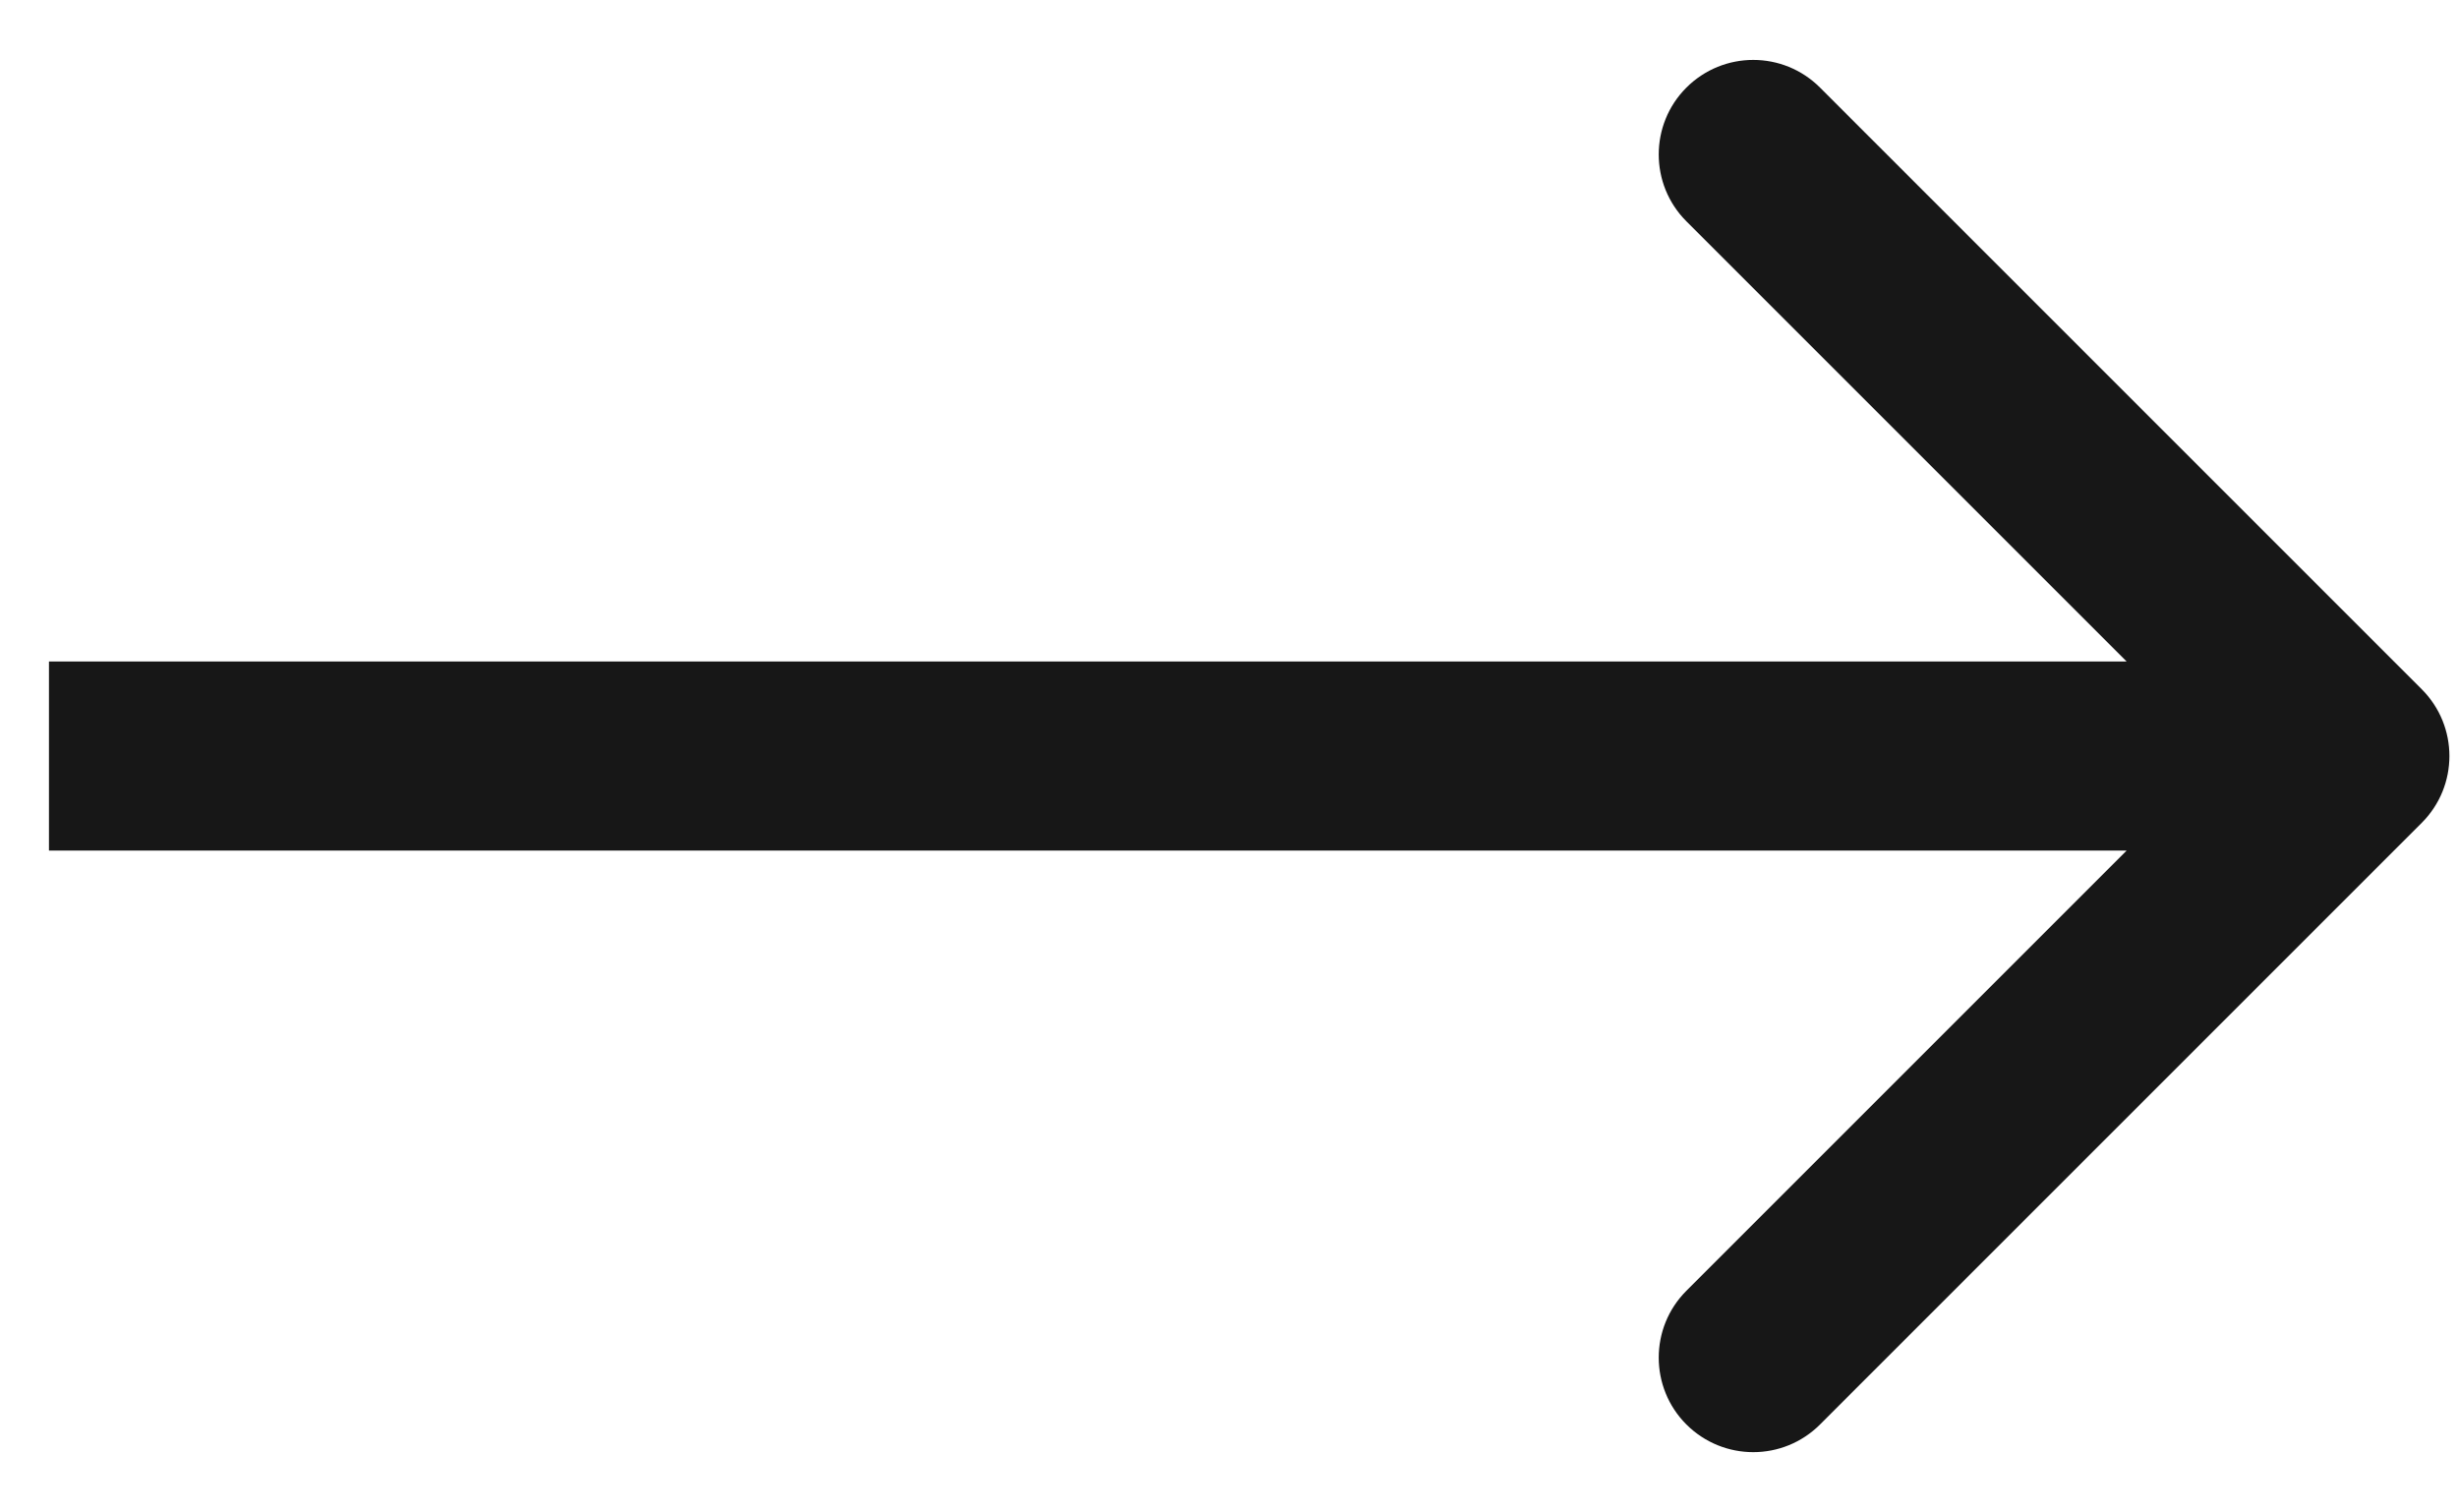 <svg width="26" height="16" viewBox="0 0 26 16" fill="none" xmlns="http://www.w3.org/2000/svg">
<path d="M25.616 8.705C26.007 8.315 26.007 7.681 25.616 7.291L19.252 0.927C18.862 0.536 18.229 0.536 17.838 0.927C17.448 1.317 17.448 1.951 17.838 2.341L23.495 7.998L17.838 13.655C17.448 14.045 17.448 14.679 17.838 15.069C18.229 15.46 18.862 15.46 19.252 15.069L25.616 8.705ZM0.518 7.998V8.998H24.909V7.998V6.998H0.518V7.998Z" fill="#171717"/>
</svg>
